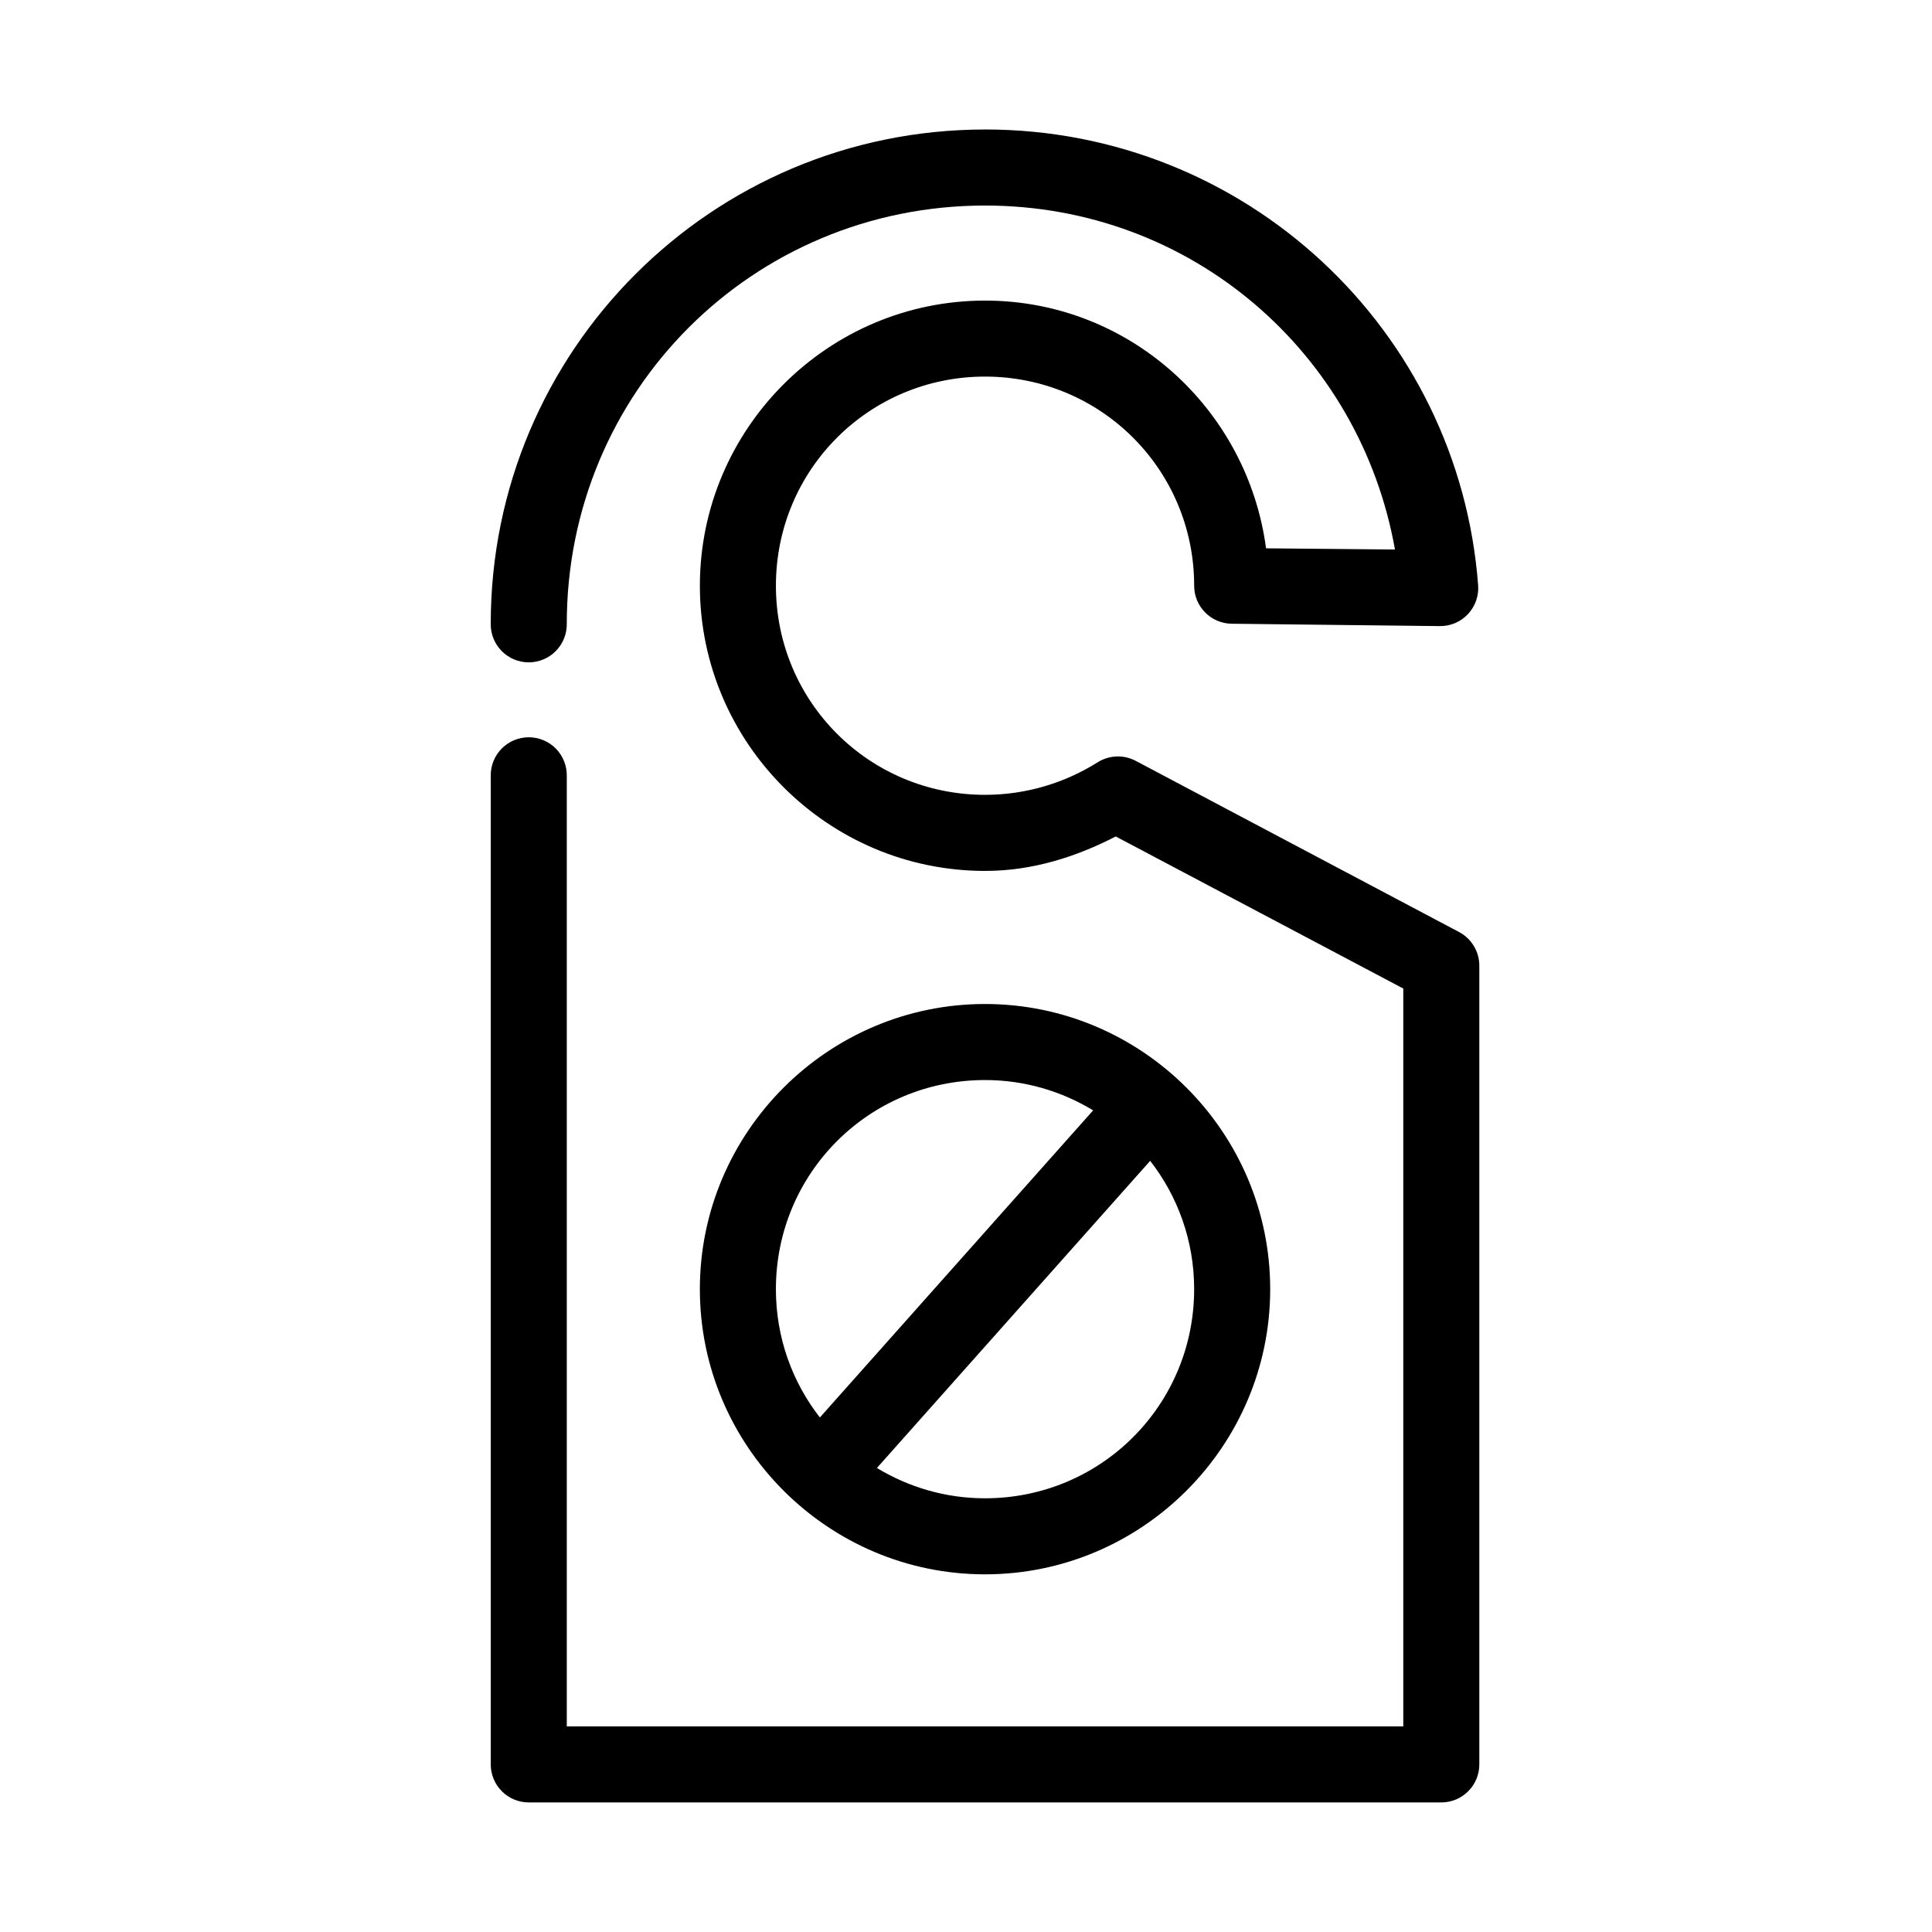 <?xml version="1.0" encoding="UTF-8"?>
<!-- Uploaded to: ICON Repo, www.iconrepo.com, Generator: ICON Repo Mixer Tools -->
<svg fill="#000000" width="800px" height="800px" version="1.1" viewBox="144 144 512 512" xmlns="http://www.w3.org/2000/svg">
 <path d="m405.04 178.32c-72.395 0-130.99 58.594-130.99 130.99-0.039 2.699 1.004 5.297 2.898 7.219 1.895 1.918 4.481 3 7.176 3 2.699 0 5.285-1.082 7.176-3 1.895-1.922 2.941-4.519 2.902-7.219 0-61.578 49.258-110.84 110.84-110.84 54.832 0 99.402 39.164 108.64 91.156l-34.164-0.316c-4.91-36.93-36.234-65.652-74.473-65.652-41.617 0-75.57 33.953-75.57 75.574 0 41.617 33.953 75.57 75.57 75.57 12.582 0 24.176-3.738 34.637-9.133l76.203 40.305v195.54h-221.68v-251.91c0.039-2.695-1.008-5.297-2.902-7.219-1.891-1.918-4.477-3-7.176-3-2.695 0-5.281 1.082-7.176 3-1.895 1.922-2.938 4.523-2.898 7.219v261.98c0 5.566 4.512 10.078 10.074 10.078h241.83c5.566 0 10.078-4.512 10.078-10.078v-211.6c0.027-3.758-2.035-7.215-5.352-8.977l-85.648-45.344c-3.176-1.703-7.016-1.582-10.078 0.316-8.676 5.445-18.914 8.66-29.914 8.66-30.727 0-55.418-24.691-55.418-55.418 0-30.727 24.691-55.422 55.418-55.422 30.727 0 55.422 24.695 55.422 55.422 0 5.504 4.414 9.988 9.918 10.074l55.105 0.629c2.84 0.055 5.57-1.094 7.519-3.164 1.949-2.07 2.934-4.863 2.711-7.699-5.125-67.727-61.676-120.75-130.68-120.75zm0 231.75c-41.617 0-75.57 33.953-75.57 75.57 0 41.621 33.953 75.574 75.57 75.574 41.617 0 75.574-33.953 75.574-75.574 0-41.617-33.957-75.57-75.574-75.57zm0 20.152c10.539 0 20.293 2.977 28.656 8.031l-72.422 81.395c-7.293-9.375-11.652-21.137-11.652-34.008 0-30.727 24.691-55.418 55.418-55.418zm43.77 21.414c7.289 9.375 11.652 21.133 11.652 34.004 0 30.727-24.695 55.422-55.422 55.422-10.535 0-20.289-2.977-28.652-8.031z"/>
</svg>